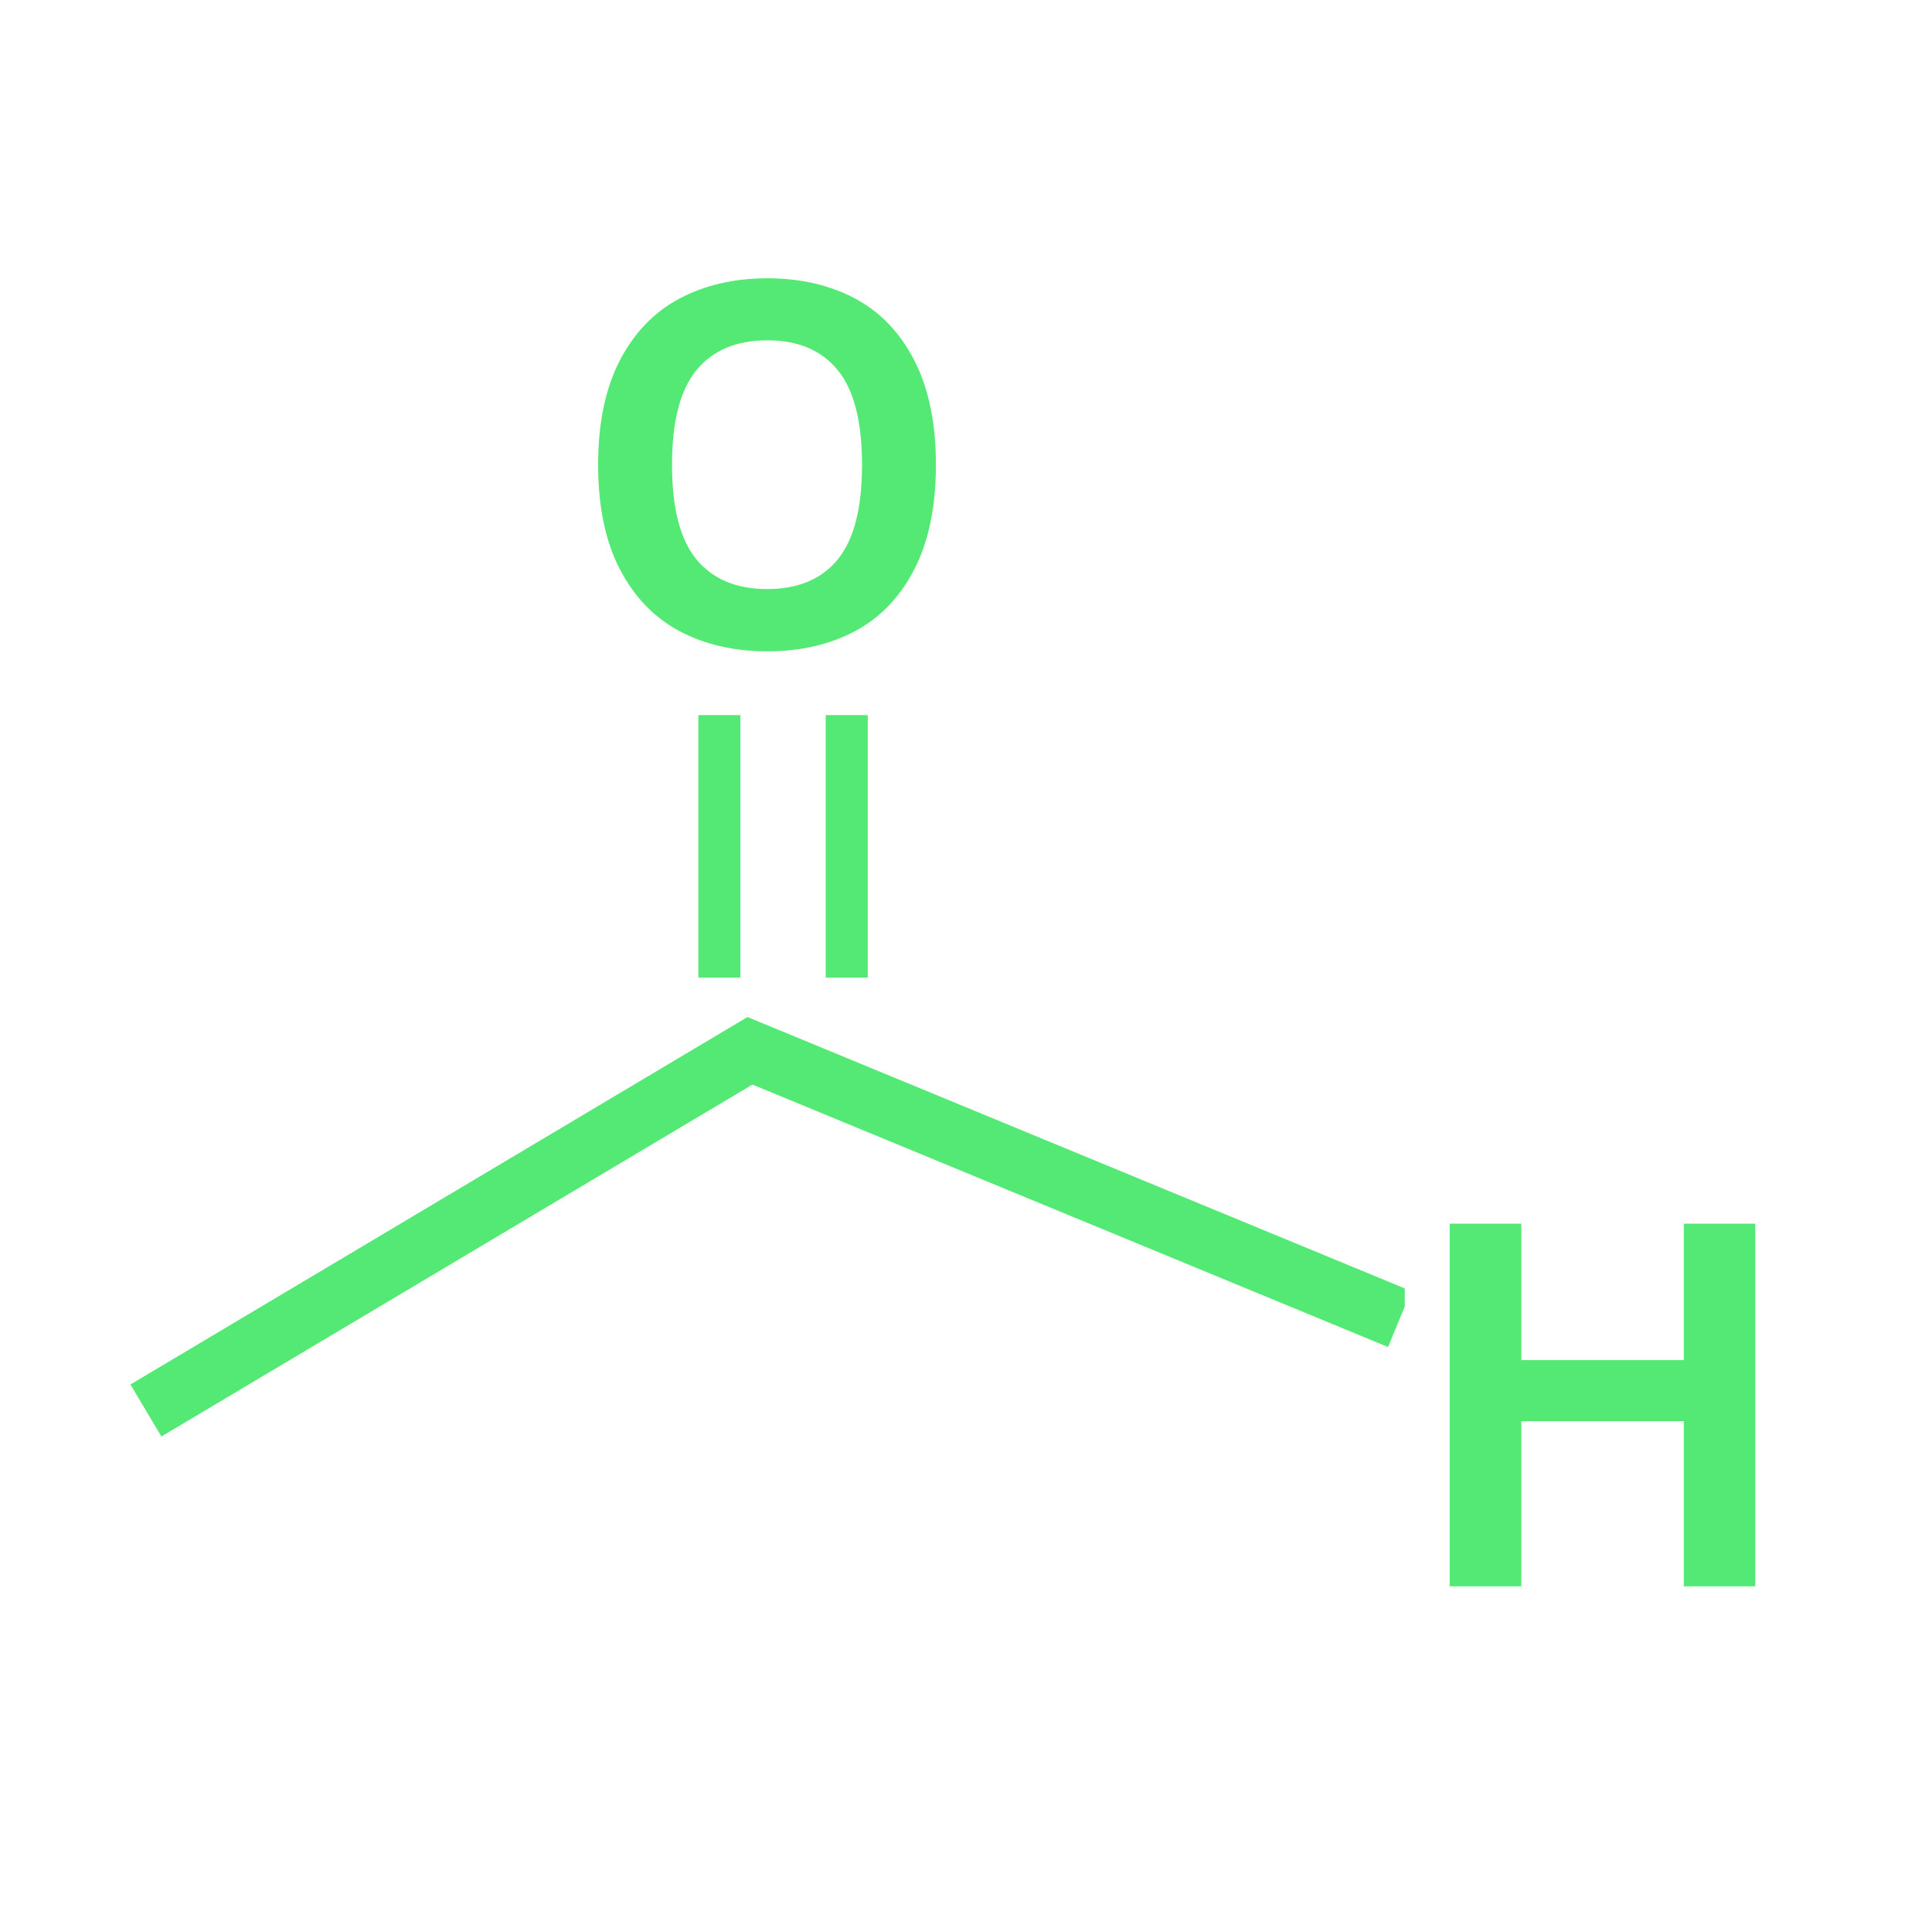 <svg xmlns="http://www.w3.org/2000/svg" xmlns:xlink="http://www.w3.org/1999/xlink" width="512" viewBox="0 0 384 384" height="512" preserveAspectRatio="xMidYMid meet"><defs><g></g><clipPath id="004f155bde"><path d="M 143.918 202.125 L 279.211 202.125 L 279.211 267.793 L 143.918 267.793 Z M 143.918 202.125 " clip-rule="nonzero"></path></clipPath><clipPath id="7407c66996"><path d="M 148.539 202.129 L 280.477 256.605 L 275.883 267.727 L 143.949 213.25 Z M 148.539 202.129 " clip-rule="nonzero"></path></clipPath><clipPath id="3b96b396f5"><path d="M 148.48 202.105 L 280.652 256.676 L 276.012 267.914 L 143.84 213.344 Z M 148.48 202.105 " clip-rule="nonzero"></path></clipPath><clipPath id="843c865fe8"><path d="M 52.941 162.66 L 428.031 317.527 L 417.879 342.109 L 42.793 187.246 Z M 52.941 162.66 " clip-rule="nonzero"></path></clipPath><clipPath id="c4618cbad5"><path d="M 25.824 202.125 L 154.73 202.125 L 154.73 285.535 L 25.824 285.535 Z M 25.824 202.125 " clip-rule="nonzero"></path></clipPath><clipPath id="f033c06c8c"><path d="M 25.922 275.176 L 148.566 202.145 L 154.723 212.484 L 32.078 285.516 Z M 25.922 275.176 " clip-rule="nonzero"></path></clipPath><clipPath id="b3014be966"><path d="M 25.871 275.207 L 148.73 202.047 L 154.949 212.496 L 32.09 285.656 Z M 25.871 275.207 " clip-rule="nonzero"></path></clipPath><clipPath id="d653792057"><path d="M -62.941 328.094 L 285.727 120.469 L 299.332 143.32 L -49.332 350.945 Z M -62.941 328.094 " clip-rule="nonzero"></path></clipPath></defs><g clip-path="url(#004f155bde)"><g clip-path="url(#7407c66996)"><g clip-path="url(#3b96b396f5)"><g clip-path="url(#843c865fe8)"><path fill="#53e974" d="M 412.34 311.047 L 68.633 169.141 C 61.855 166.34 54.086 169.574 51.281 176.363 C 48.48 183.152 51.703 190.926 58.484 193.723 L 402.188 335.633 C 408.969 338.43 416.738 335.195 419.539 328.41 C 422.34 321.621 419.117 313.848 412.34 311.047 Z M 412.34 311.047 " fill-opacity="1" fill-rule="nonzero"></path></g></g></g></g><g clip-path="url(#c4618cbad5)"><g clip-path="url(#f033c06c8c)"><g clip-path="url(#b3014be966)"><g clip-path="url(#d653792057)"><path fill="#53e974" d="M 271.141 129.156 L -48.355 319.406 C -54.656 323.16 -56.719 331.316 -52.961 337.629 C -49.203 343.938 -41.047 346.012 -34.746 342.262 L 284.746 152.008 C 291.051 148.254 293.109 140.098 289.352 133.785 C 285.598 127.477 277.441 125.402 271.141 129.156 Z M 271.141 129.156 " fill-opacity="1" fill-rule="nonzero"></path></g></g></g></g><g fill="#53e974" fill-opacity="1"><g transform="translate(113.21, 128.424)"><g><path d="M 39.297 1.031 C 32.691 1.031 26.863 -0.312 21.812 -3 C 16.77 -5.695 12.816 -9.816 9.953 -15.359 C 7.098 -20.898 5.672 -27.797 5.672 -36.047 C 5.672 -44.285 7.098 -51.176 9.953 -56.719 C 12.816 -62.258 16.77 -66.375 21.812 -69.062 C 26.863 -71.758 32.691 -73.109 39.297 -73.109 C 45.898 -73.109 51.711 -71.77 56.734 -69.094 C 61.766 -66.414 65.703 -62.297 68.547 -56.734 C 71.391 -51.18 72.812 -44.285 72.812 -36.047 C 72.812 -27.797 71.391 -20.891 68.547 -15.328 C 65.703 -9.773 61.766 -5.66 56.734 -2.984 C 51.711 -0.305 45.898 1.031 39.297 1.031 Z M 39.297 -11.344 C 45.41 -11.344 50.078 -13.305 53.297 -17.234 C 56.516 -21.16 58.125 -27.43 58.125 -36.047 C 58.125 -44.648 56.516 -50.922 53.297 -54.859 C 50.078 -58.805 45.41 -60.781 39.297 -60.781 C 33.148 -60.781 28.457 -58.805 25.219 -54.859 C 21.977 -50.922 20.359 -44.648 20.359 -36.047 C 20.359 -27.43 21.977 -21.16 25.219 -17.234 C 28.457 -13.305 33.148 -11.344 39.297 -11.344 Z M 39.297 -11.344 "></path></g></g></g><g fill="#53e974" fill-opacity="1"><g transform="translate(199.928, 202.116)"><g><path d="M -52.766 -59.984 L -52.766 -7.812 L -61.125 -7.812 L -61.125 -59.984 Z M -27.453 -59.984 L -27.453 -7.812 L -35.812 -7.812 L -35.812 -59.984 Z M -27.453 -59.984 "></path></g></g></g><g fill="#53e974" fill-opacity="1"><g transform="translate(278.761, 315.298)"><g><path d="M 55.906 -44.969 L 55.906 -72.078 L 70.109 -72.078 L 70.109 0 L 55.906 0 L 55.906 -32.828 L 23.609 -32.828 L 23.609 0 L 9.375 0 L 9.375 -72.078 L 23.609 -72.078 L 23.609 -44.969 Z M 55.906 -44.969 "></path></g></g></g></svg>